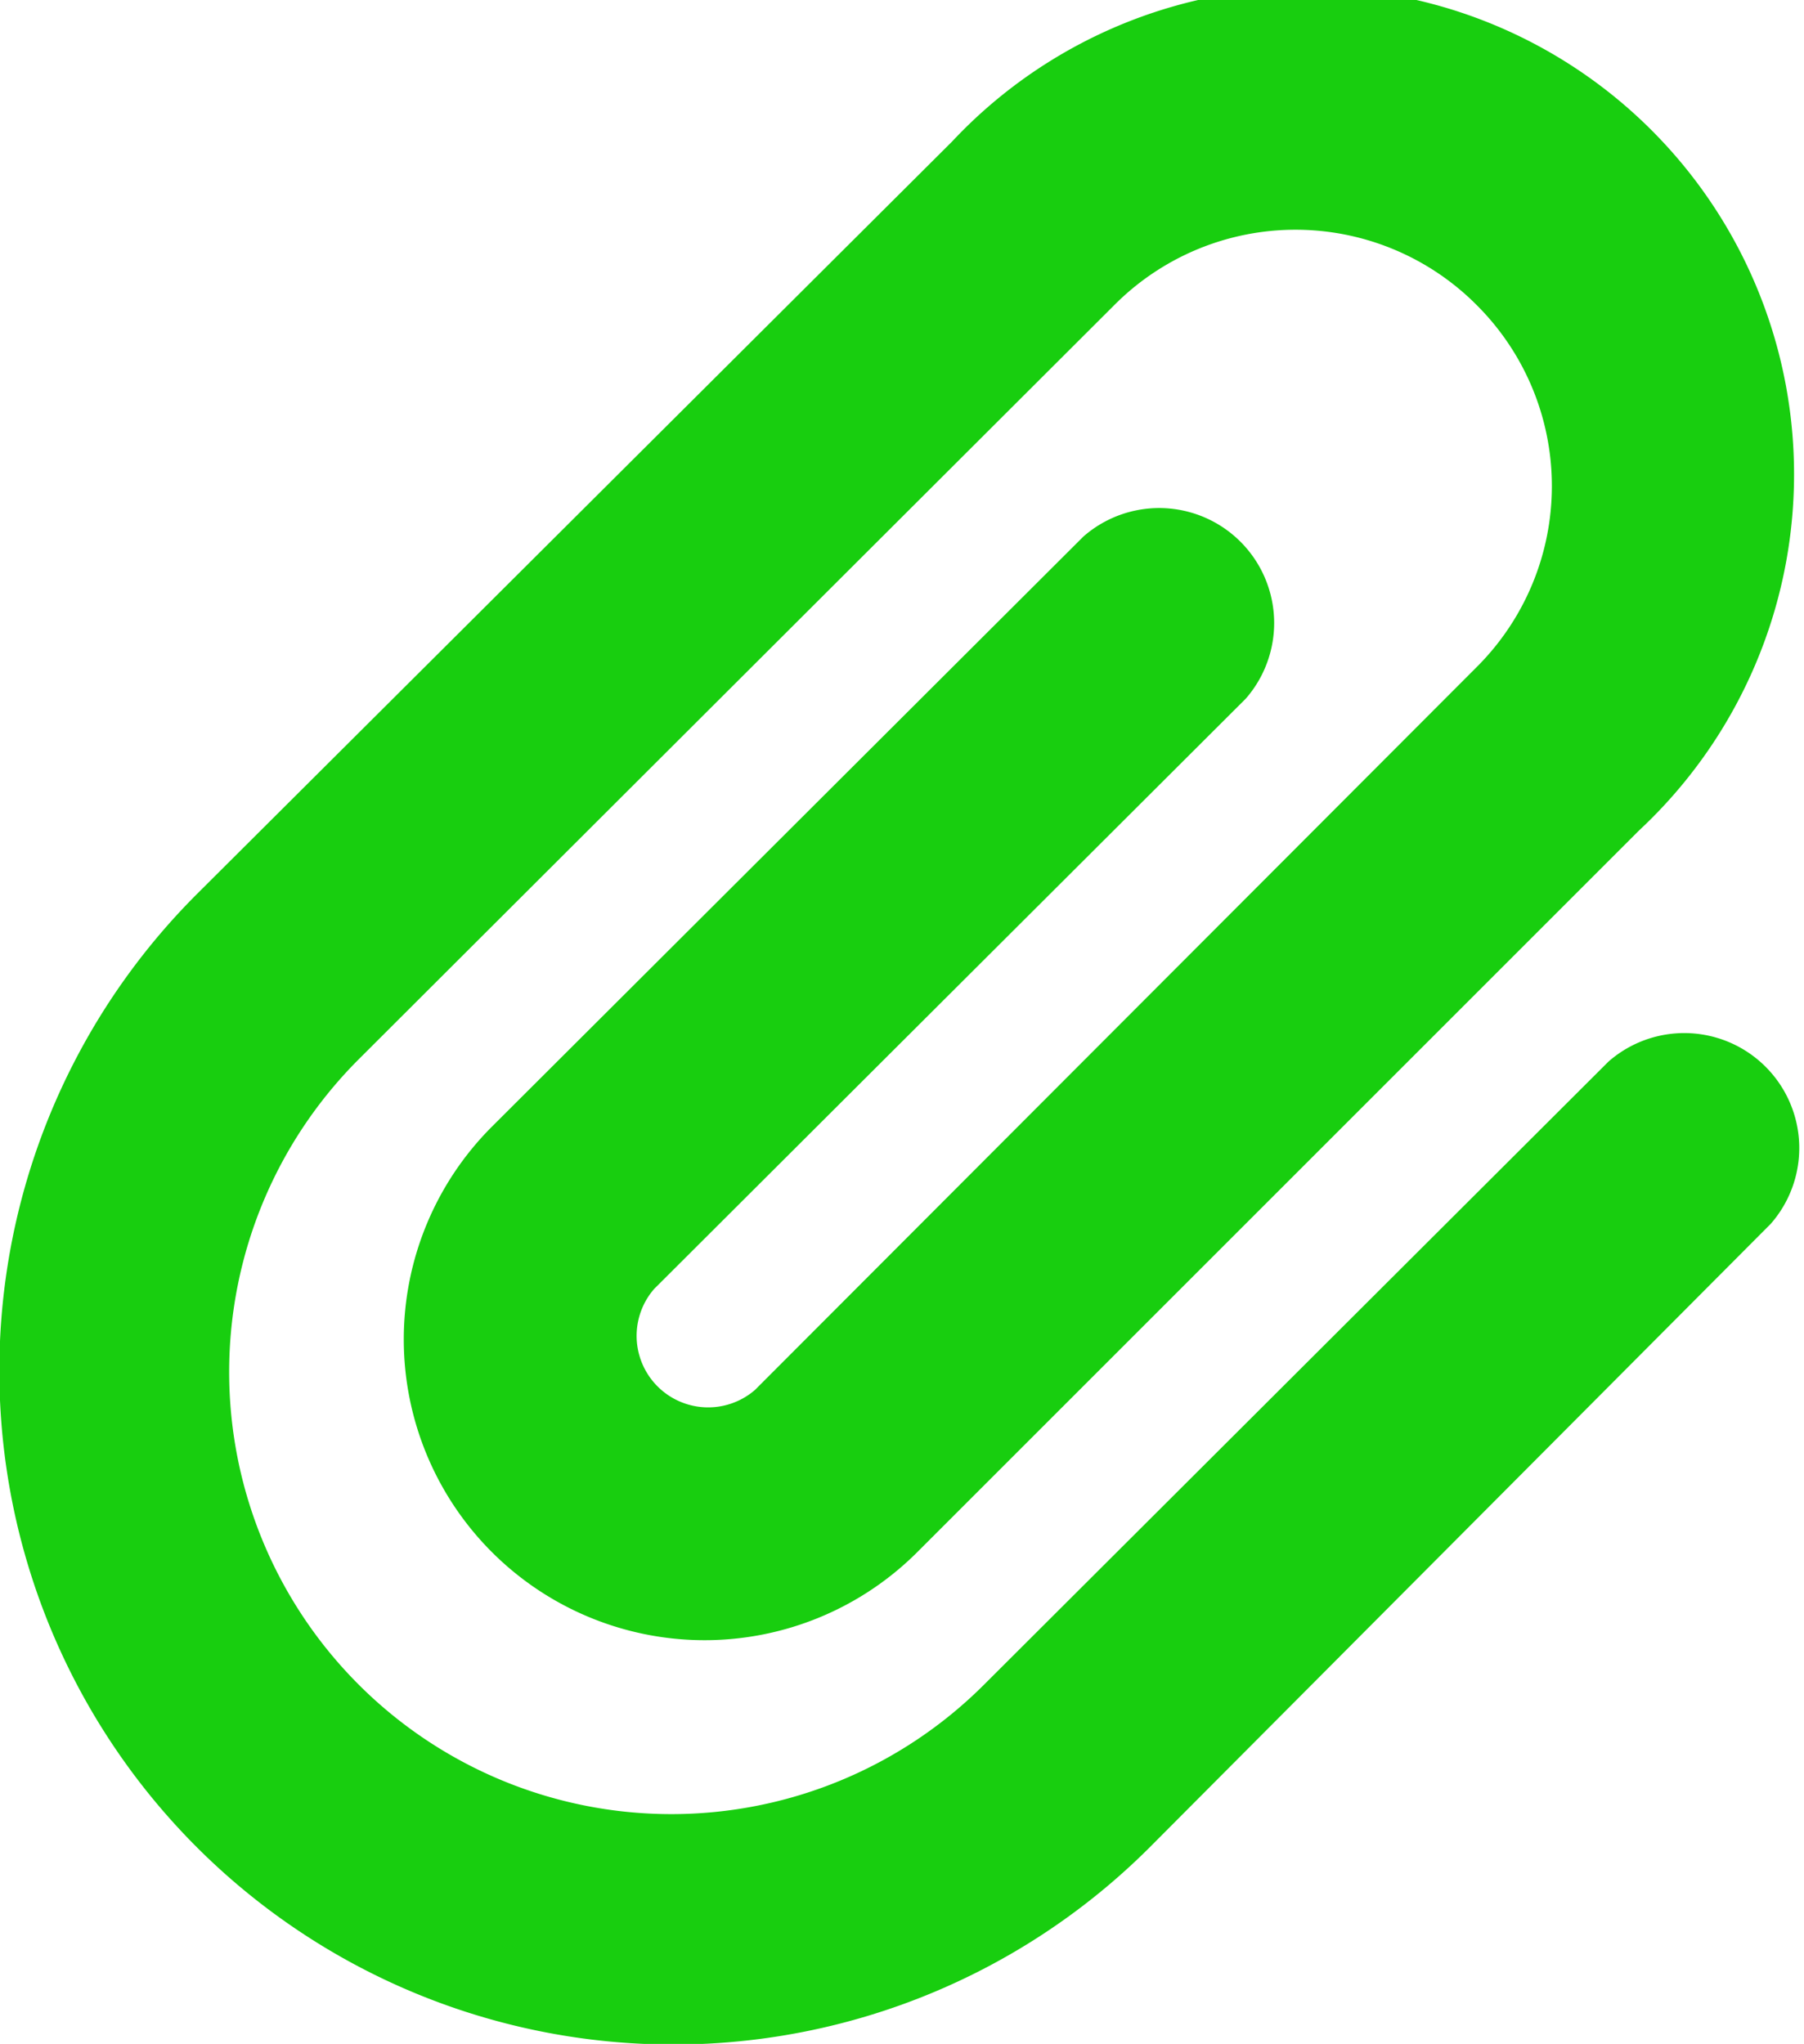 <svg xmlns="http://www.w3.org/2000/svg" viewBox="0 0 14.12 16"><path fill="#18ce0f" d="M11.56,2.39a2,2,0,0,0-2.84,0L2.81,8.29a3.46,3.46,0,0,0,4.89,4.9l4.89-4.88a.9.9,0,0,1,1.27,1.27L9,14.46A5.26,5.26,0,0,1,1.54,7L7.45,1.11A3.81,3.81,0,1,1,12.83,6.5L7.18,12.15A2.35,2.35,0,0,1,3.85,8.82L8.48,4.2A.9.9,0,0,1,9.75,5.47L5.12,10.09a.56.56,0,0,0,.79.79l5.65-5.66a2,2,0,0,0,0-2.83Z" /></svg>
